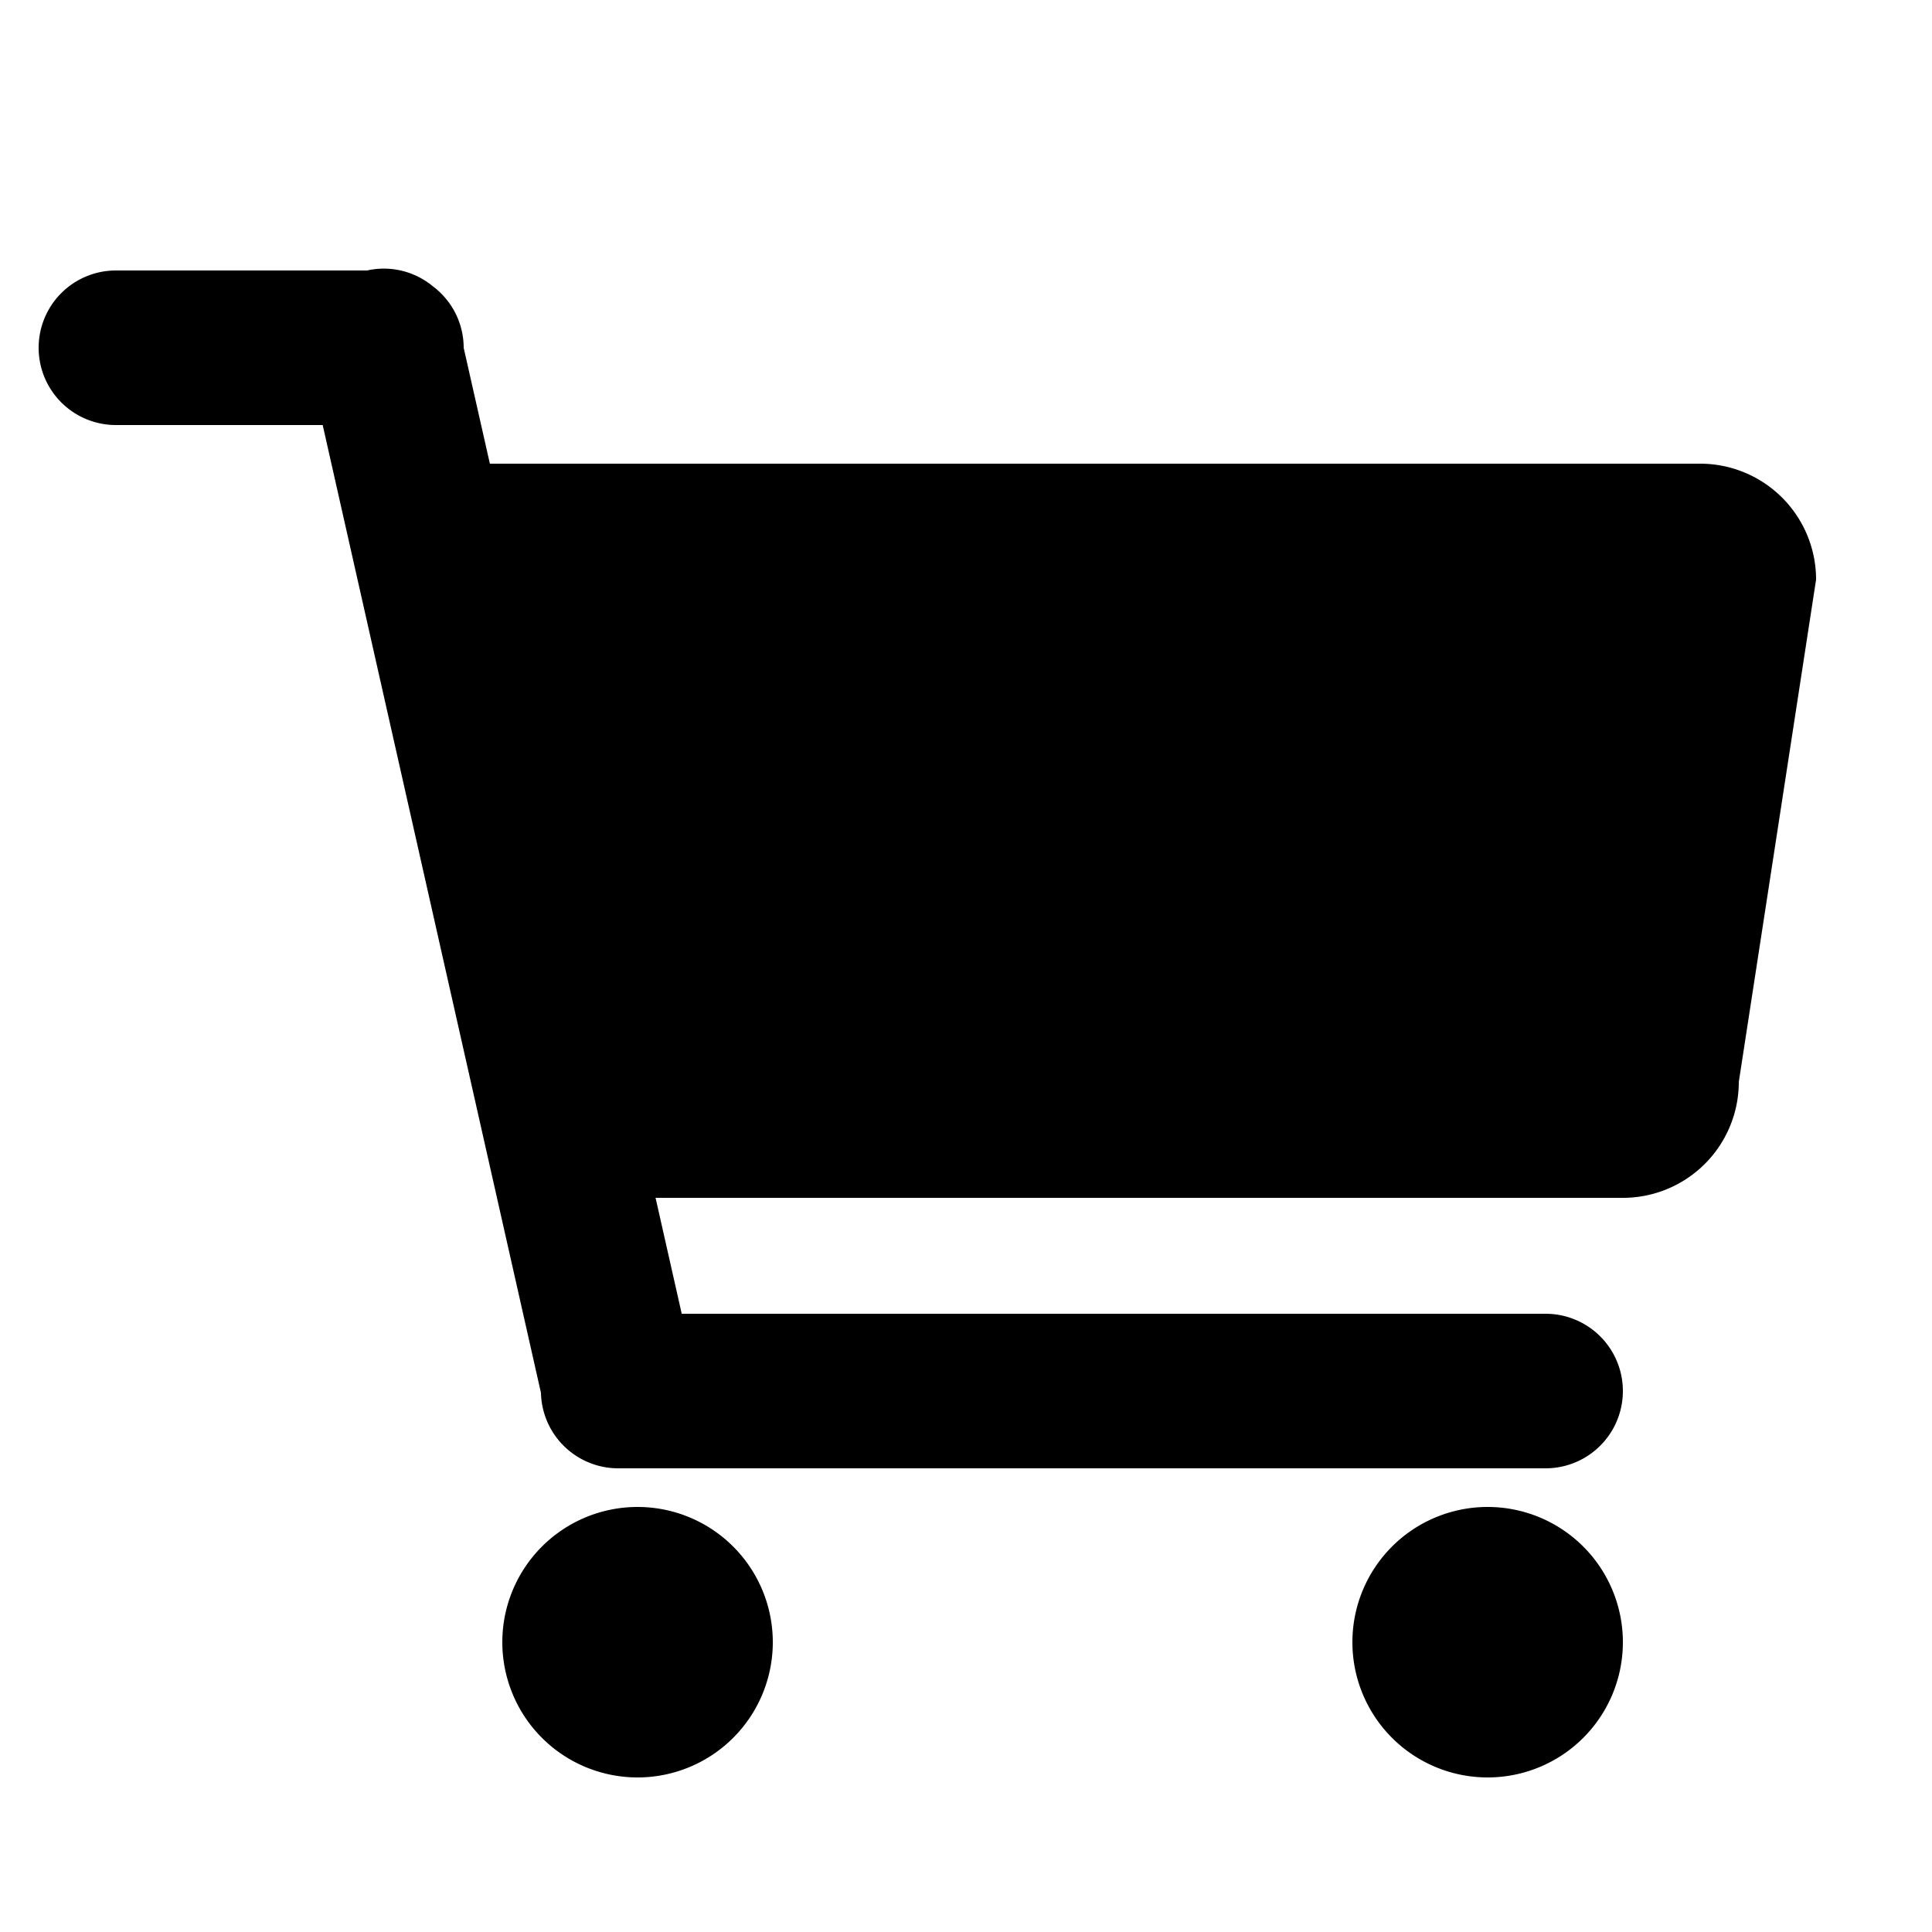 <svg xmlns="http://www.w3.org/2000/svg" width="50" height="50" viewBox="0 0 50 50">
  <defs>
    <style>
      .cls-1 {
        fill-rule: evenodd;
      }
    </style>
  </defs>
  <path class="cls-1" d="M45,28a3,3,0,0,1-3,3H16.966l0.677,3H40a2,2,0,0,1,0,4H16a2,2,0,0,1-2-1.953L8.351,11H3A2,2,0,0,1,3,7H9.5a1.987,1.987,0,0,1,1.6.33c0.041,0.027.077,0.06,0.116,0.09s0.078,0.059.113,0.093A1.987,1.987,0,0,1,12,9l0.678,3H44a3,3,0,0,1,3,3ZM16.5,39A3.5,3.5,0,1,1,13,42.5,3.5,3.5,0,0,1,16.5,39Zm22,0A3.5,3.5,0,1,1,35,42.5,3.5,3.5,0,0,1,38.5,39Z"/>
</svg>
